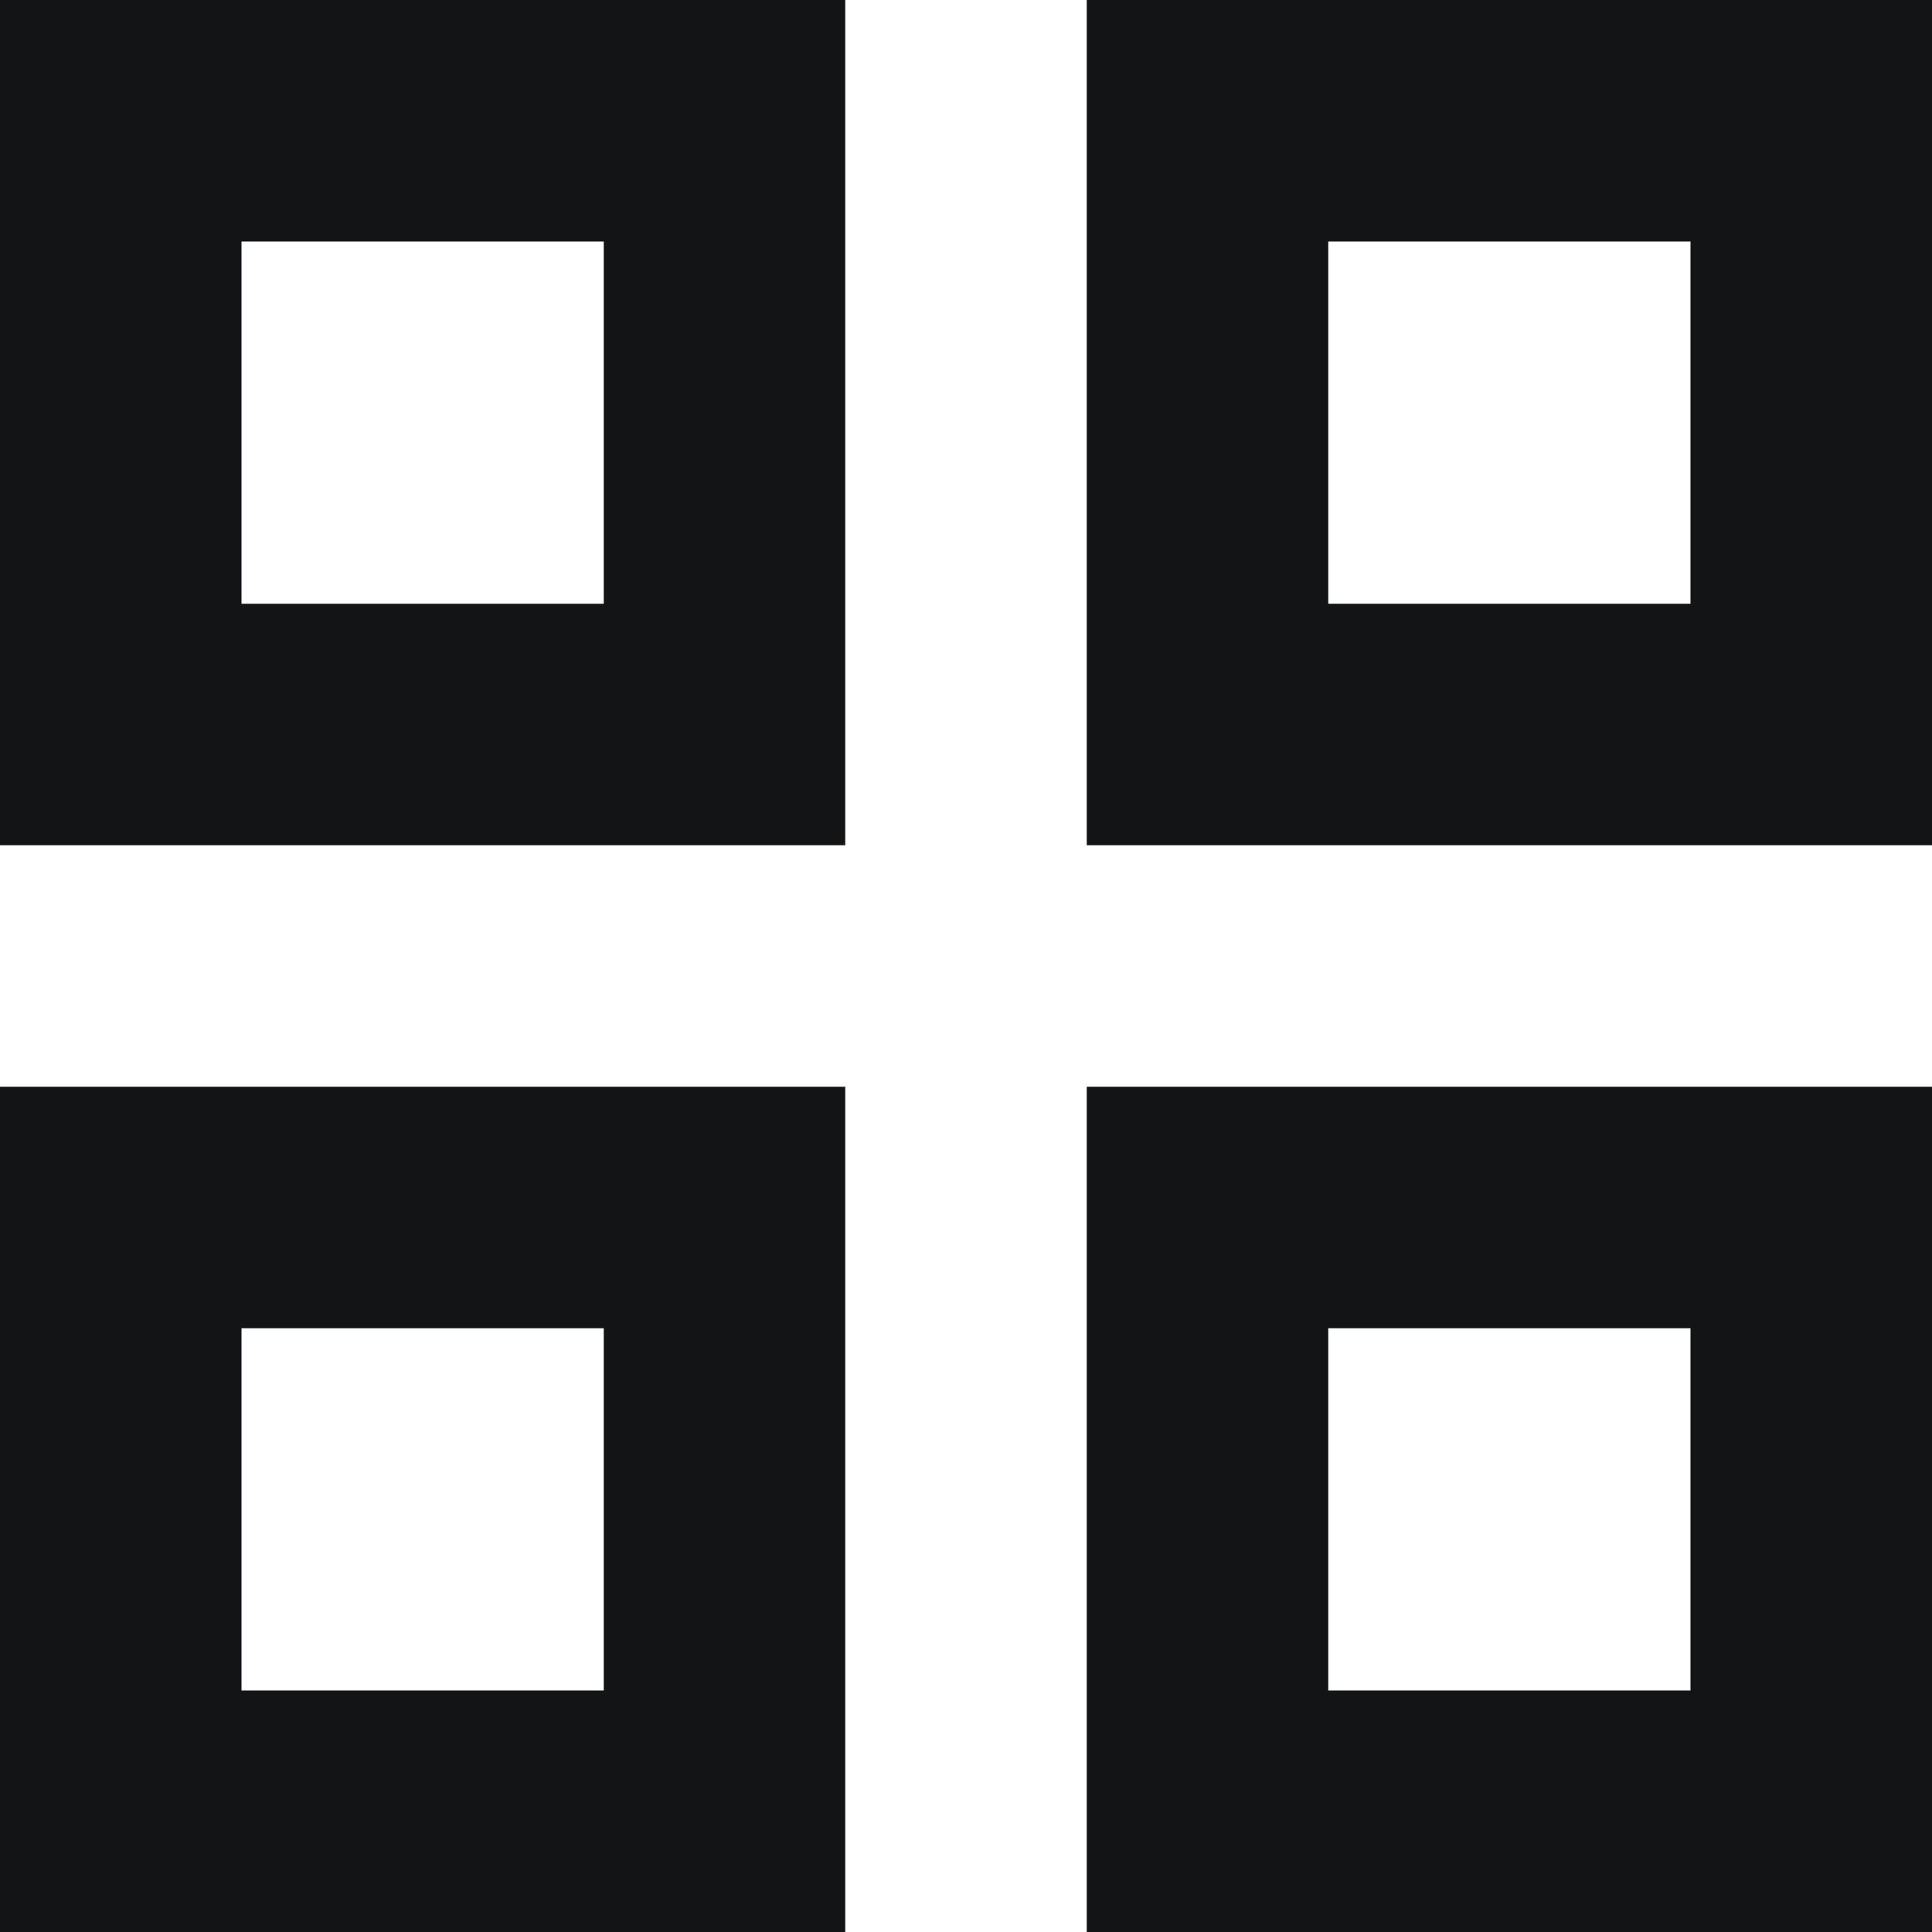 <svg width="16" height="16" viewBox="0 0 16 16" fill="none" xmlns="http://www.w3.org/2000/svg">
<path fill-rule="evenodd" clip-rule="evenodd" d="M2 2H5V5H2V2ZM0 7V0H7V7H0ZM2 11H5V14H2V11ZM0 16V9H7V16H0ZM14 2H11V5H14V2ZM9 0V7H16V0H9ZM11 11H14V14H11V11ZM9 16V9H16V16H9Z" fill="#131416"/>
</svg>
